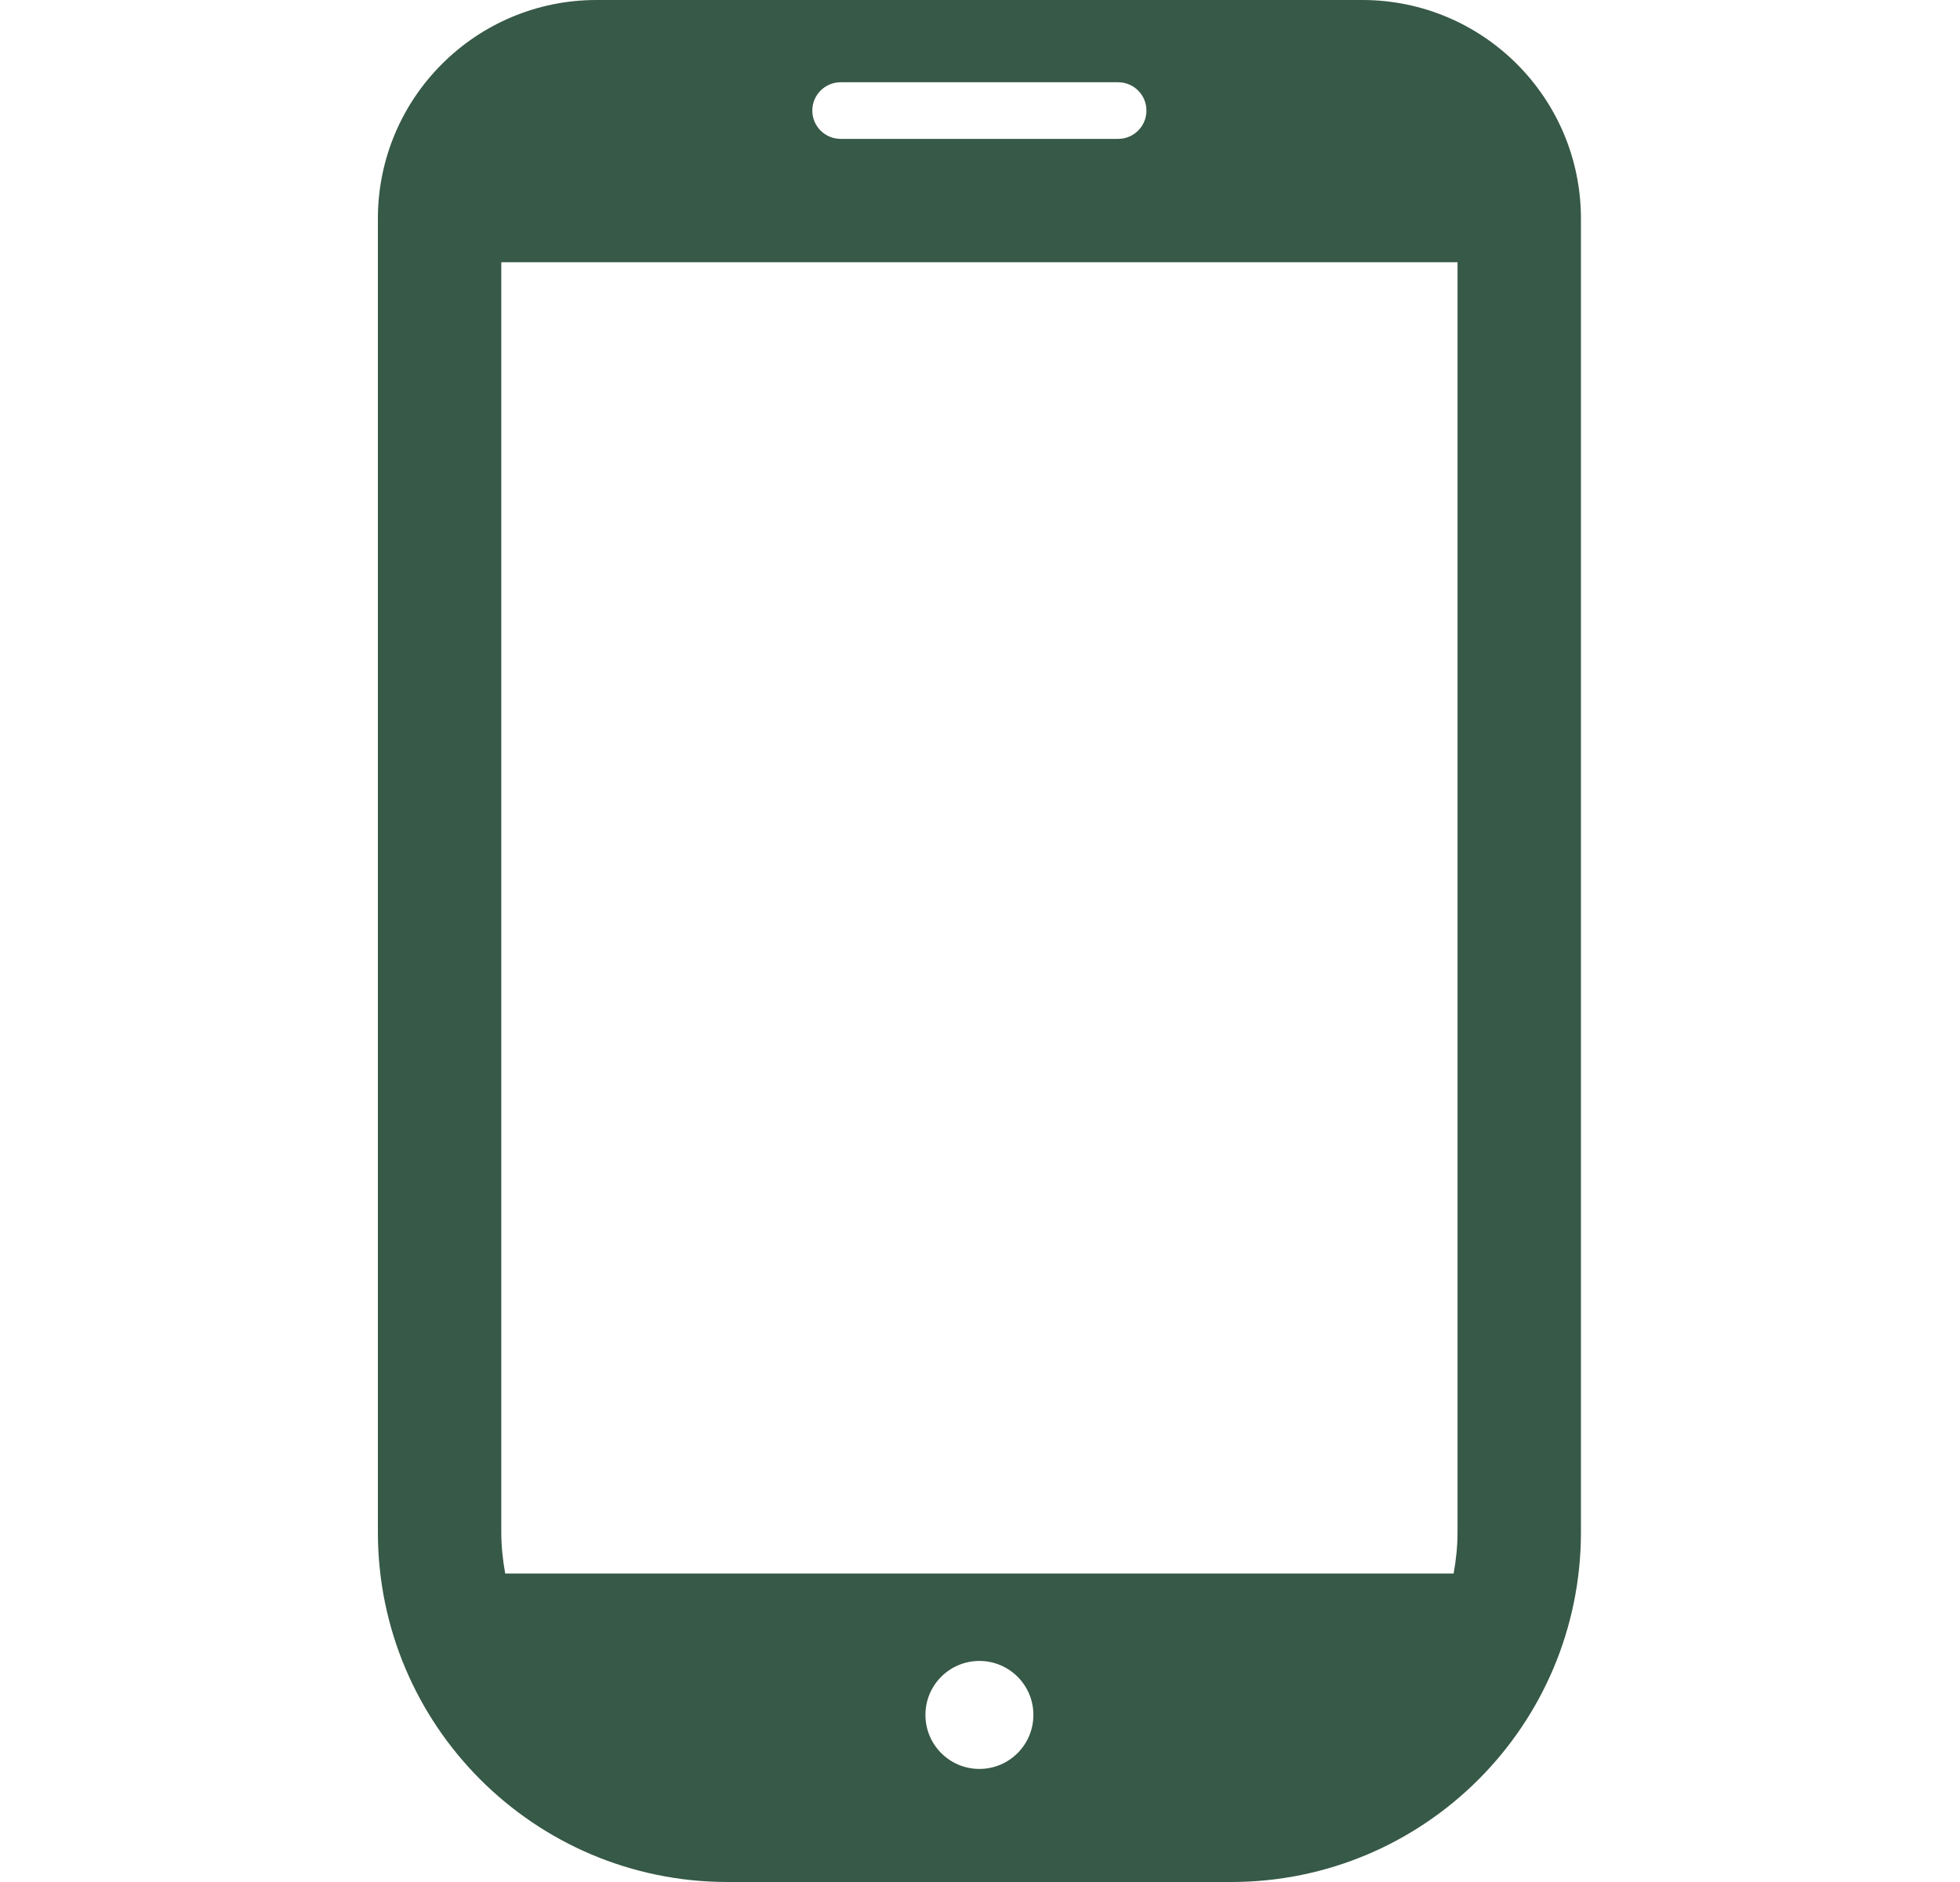 <svg width="25" height="24" viewBox="0 0 25 24" fill="none" xmlns="http://www.w3.org/2000/svg">
<path d="M17.376 0H7.609C6.069 0 4.82 1.248 4.82 2.788V19.539C4.82 22.003 6.818 24 9.281 24H15.703C18.167 24 20.165 22.003 20.165 19.539V2.788C20.165 1.248 18.916 0 17.376 0ZM12.492 22.558C12.112 22.558 11.804 22.25 11.804 21.869C11.804 21.489 12.112 21.181 12.492 21.181C12.873 21.181 13.181 21.489 13.181 21.869C13.181 22.25 12.873 22.558 12.492 22.558ZM10.722 1.049H14.262C14.462 1.049 14.623 1.211 14.623 1.41C14.623 1.609 14.462 1.771 14.262 1.771H10.722C10.523 1.771 10.361 1.609 10.361 1.41C10.361 1.211 10.523 1.049 10.722 1.049ZM6.394 19.539V3.344H18.591V19.539C18.591 19.719 18.572 19.895 18.541 20.066H6.444C6.413 19.895 6.394 19.719 6.394 19.539Z" fill="#375947"/>
</svg>
